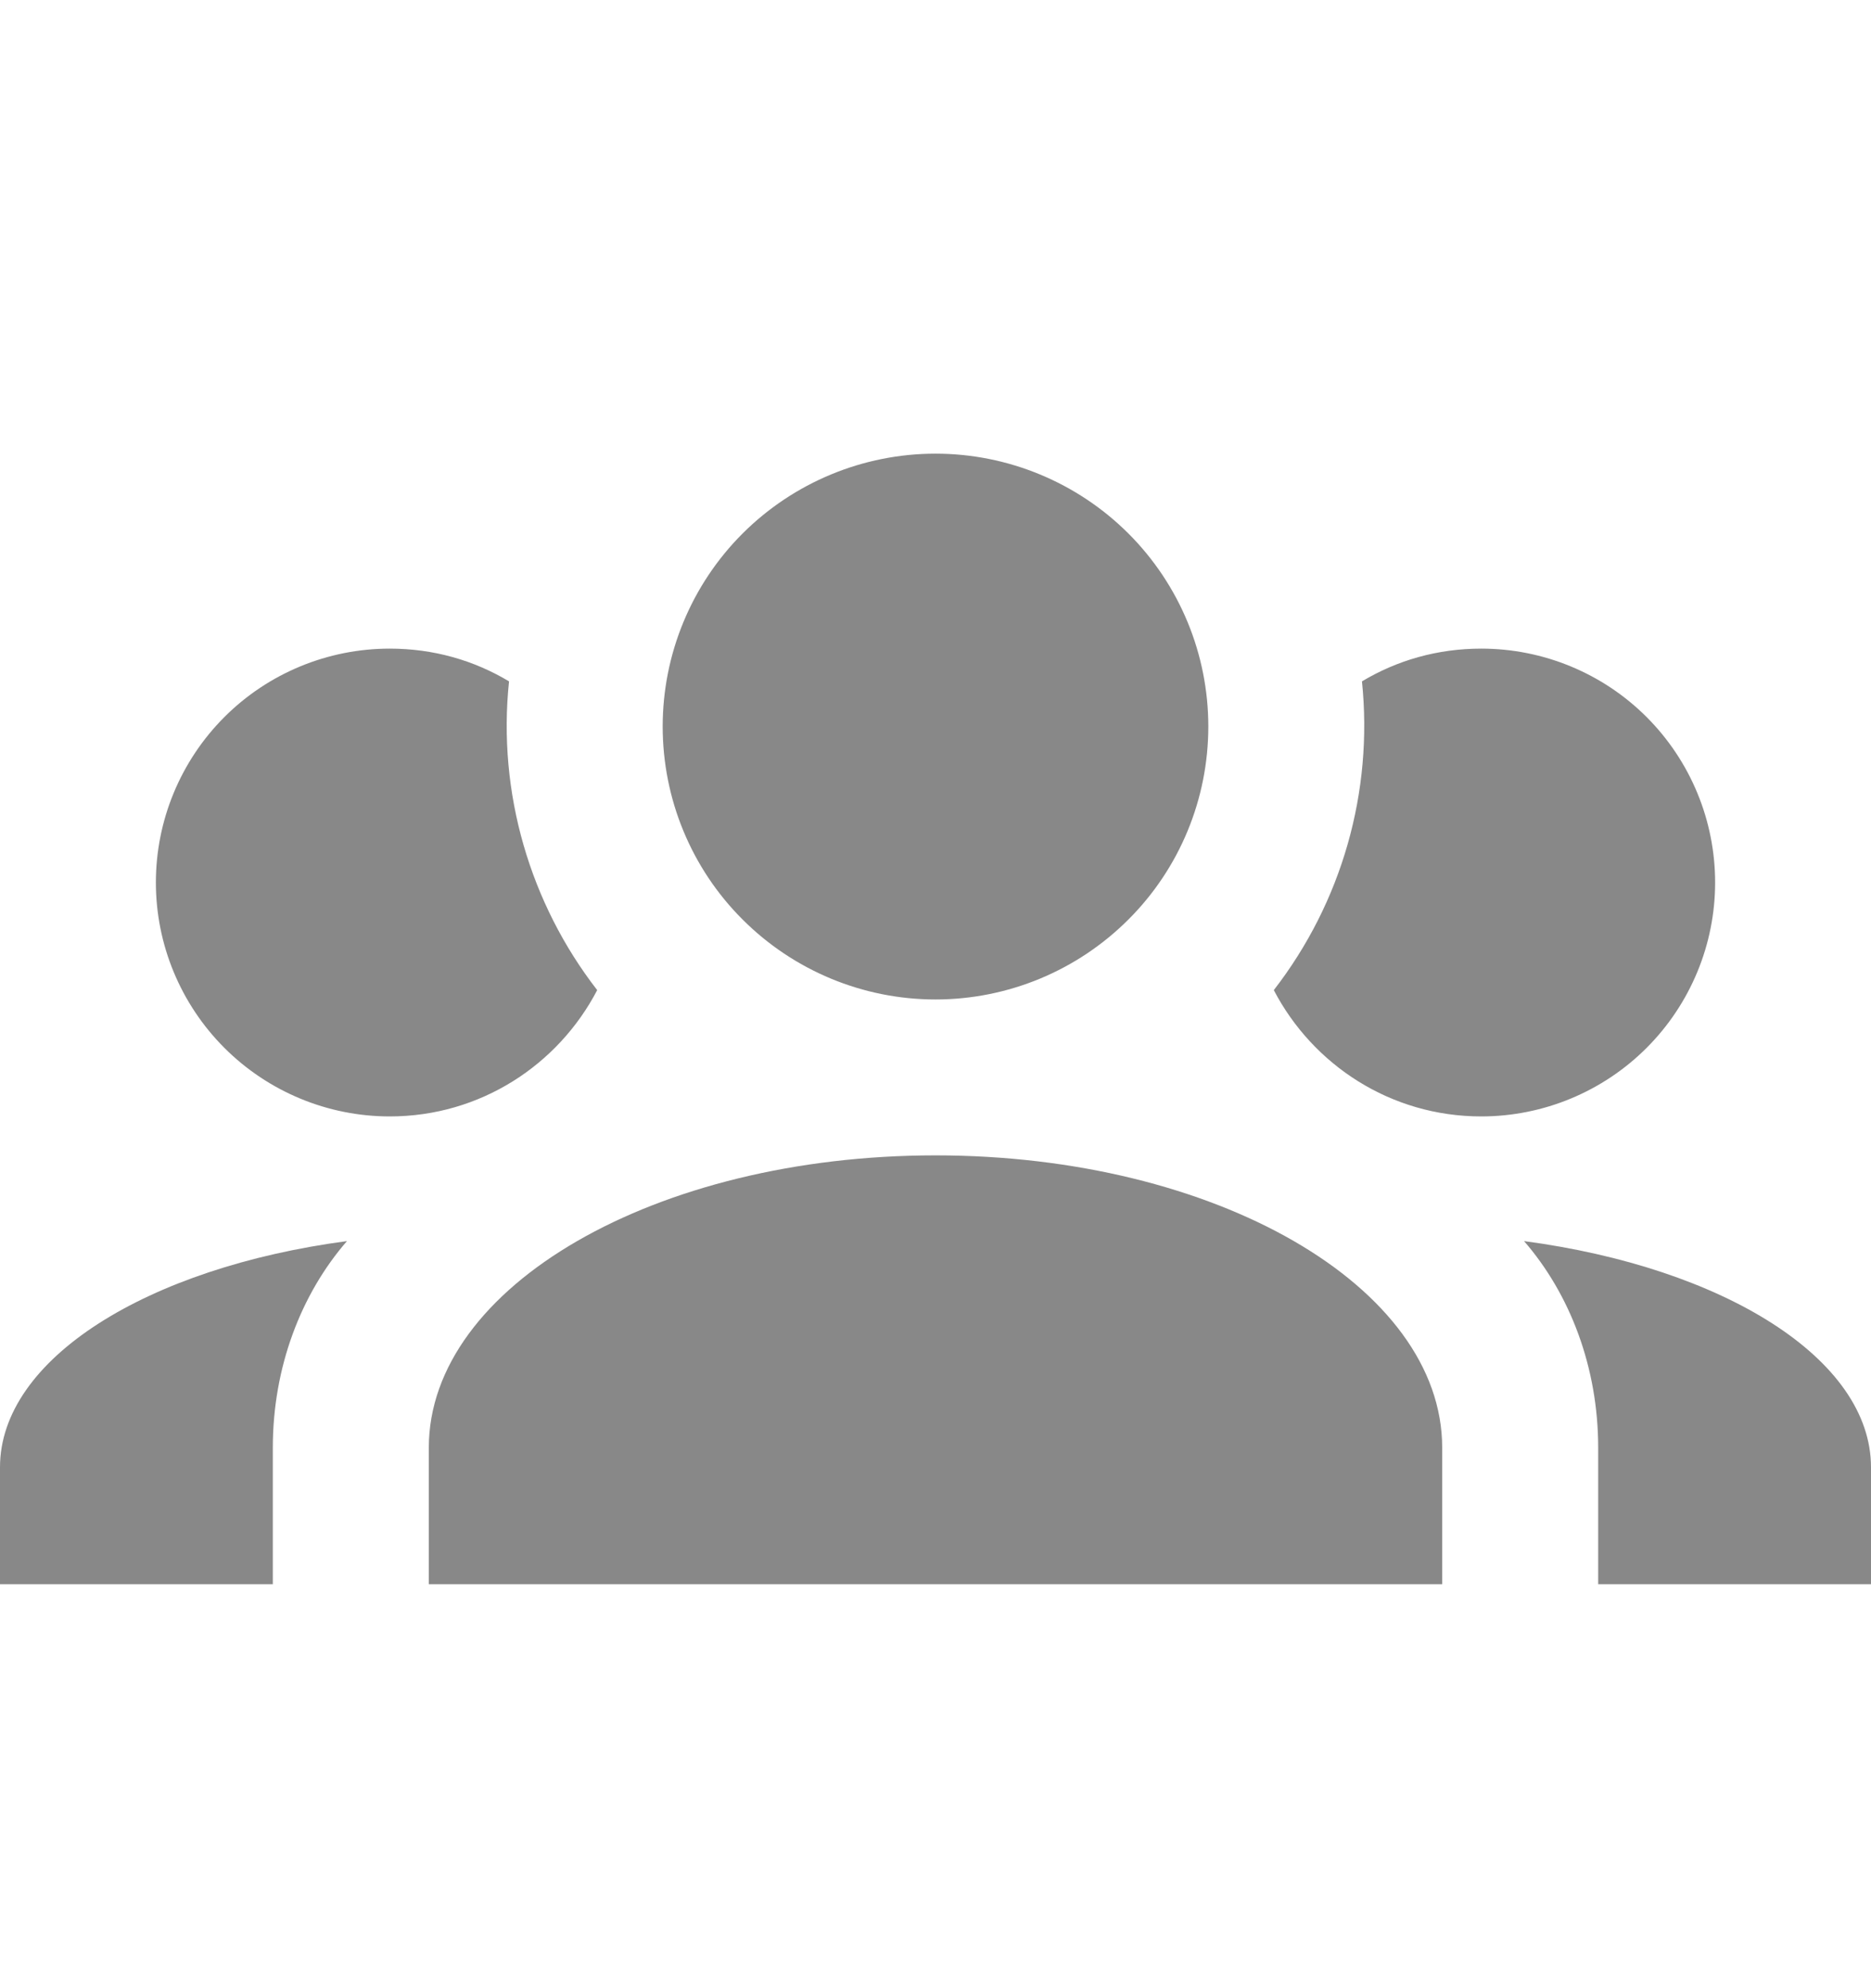 <svg width="16" height="17" viewBox="0 0 16 17" fill="none" xmlns="http://www.w3.org/2000/svg">
<path d="M8 3.879C8.619 3.879 9.212 4.125 9.65 4.562C10.088 5 10.333 5.593 10.333 6.212C10.333 6.831 10.088 7.425 9.65 7.862C9.212 8.3 8.619 8.546 8 8.546C7.381 8.546 6.788 8.3 6.35 7.862C5.912 7.425 5.667 6.831 5.667 6.212C5.667 5.593 5.912 5 6.35 4.562C6.788 4.125 7.381 3.879 8 3.879ZM3.333 5.546C3.707 5.546 4.053 5.646 4.353 5.826C4.253 6.779 4.533 7.726 5.107 8.466C4.773 9.106 4.107 9.546 3.333 9.546C2.803 9.546 2.294 9.335 1.919 8.96C1.544 8.585 1.333 8.076 1.333 7.546C1.333 7.015 1.544 6.506 1.919 6.131C2.294 5.756 2.803 5.546 3.333 5.546ZM12.667 5.546C13.197 5.546 13.706 5.756 14.081 6.131C14.456 6.506 14.667 7.015 14.667 7.546C14.667 8.076 14.456 8.585 14.081 8.96C13.706 9.335 13.197 9.546 12.667 9.546C11.893 9.546 11.227 9.106 10.893 8.466C11.475 7.715 11.744 6.77 11.647 5.826C11.947 5.646 12.293 5.546 12.667 5.546ZM3.667 12.379C3.667 10.999 5.607 9.879 8 9.879C10.393 9.879 12.333 10.999 12.333 12.379V13.546H3.667V12.379ZM0 13.546V12.546C0 11.619 1.26 10.839 2.967 10.612C2.573 11.066 2.333 11.692 2.333 12.379V13.546H0ZM16 13.546H13.667V12.379C13.667 11.692 13.427 11.066 13.033 10.612C14.74 10.839 16 11.619 16 12.546V13.546Z" fill="#888888"/>
</svg>
